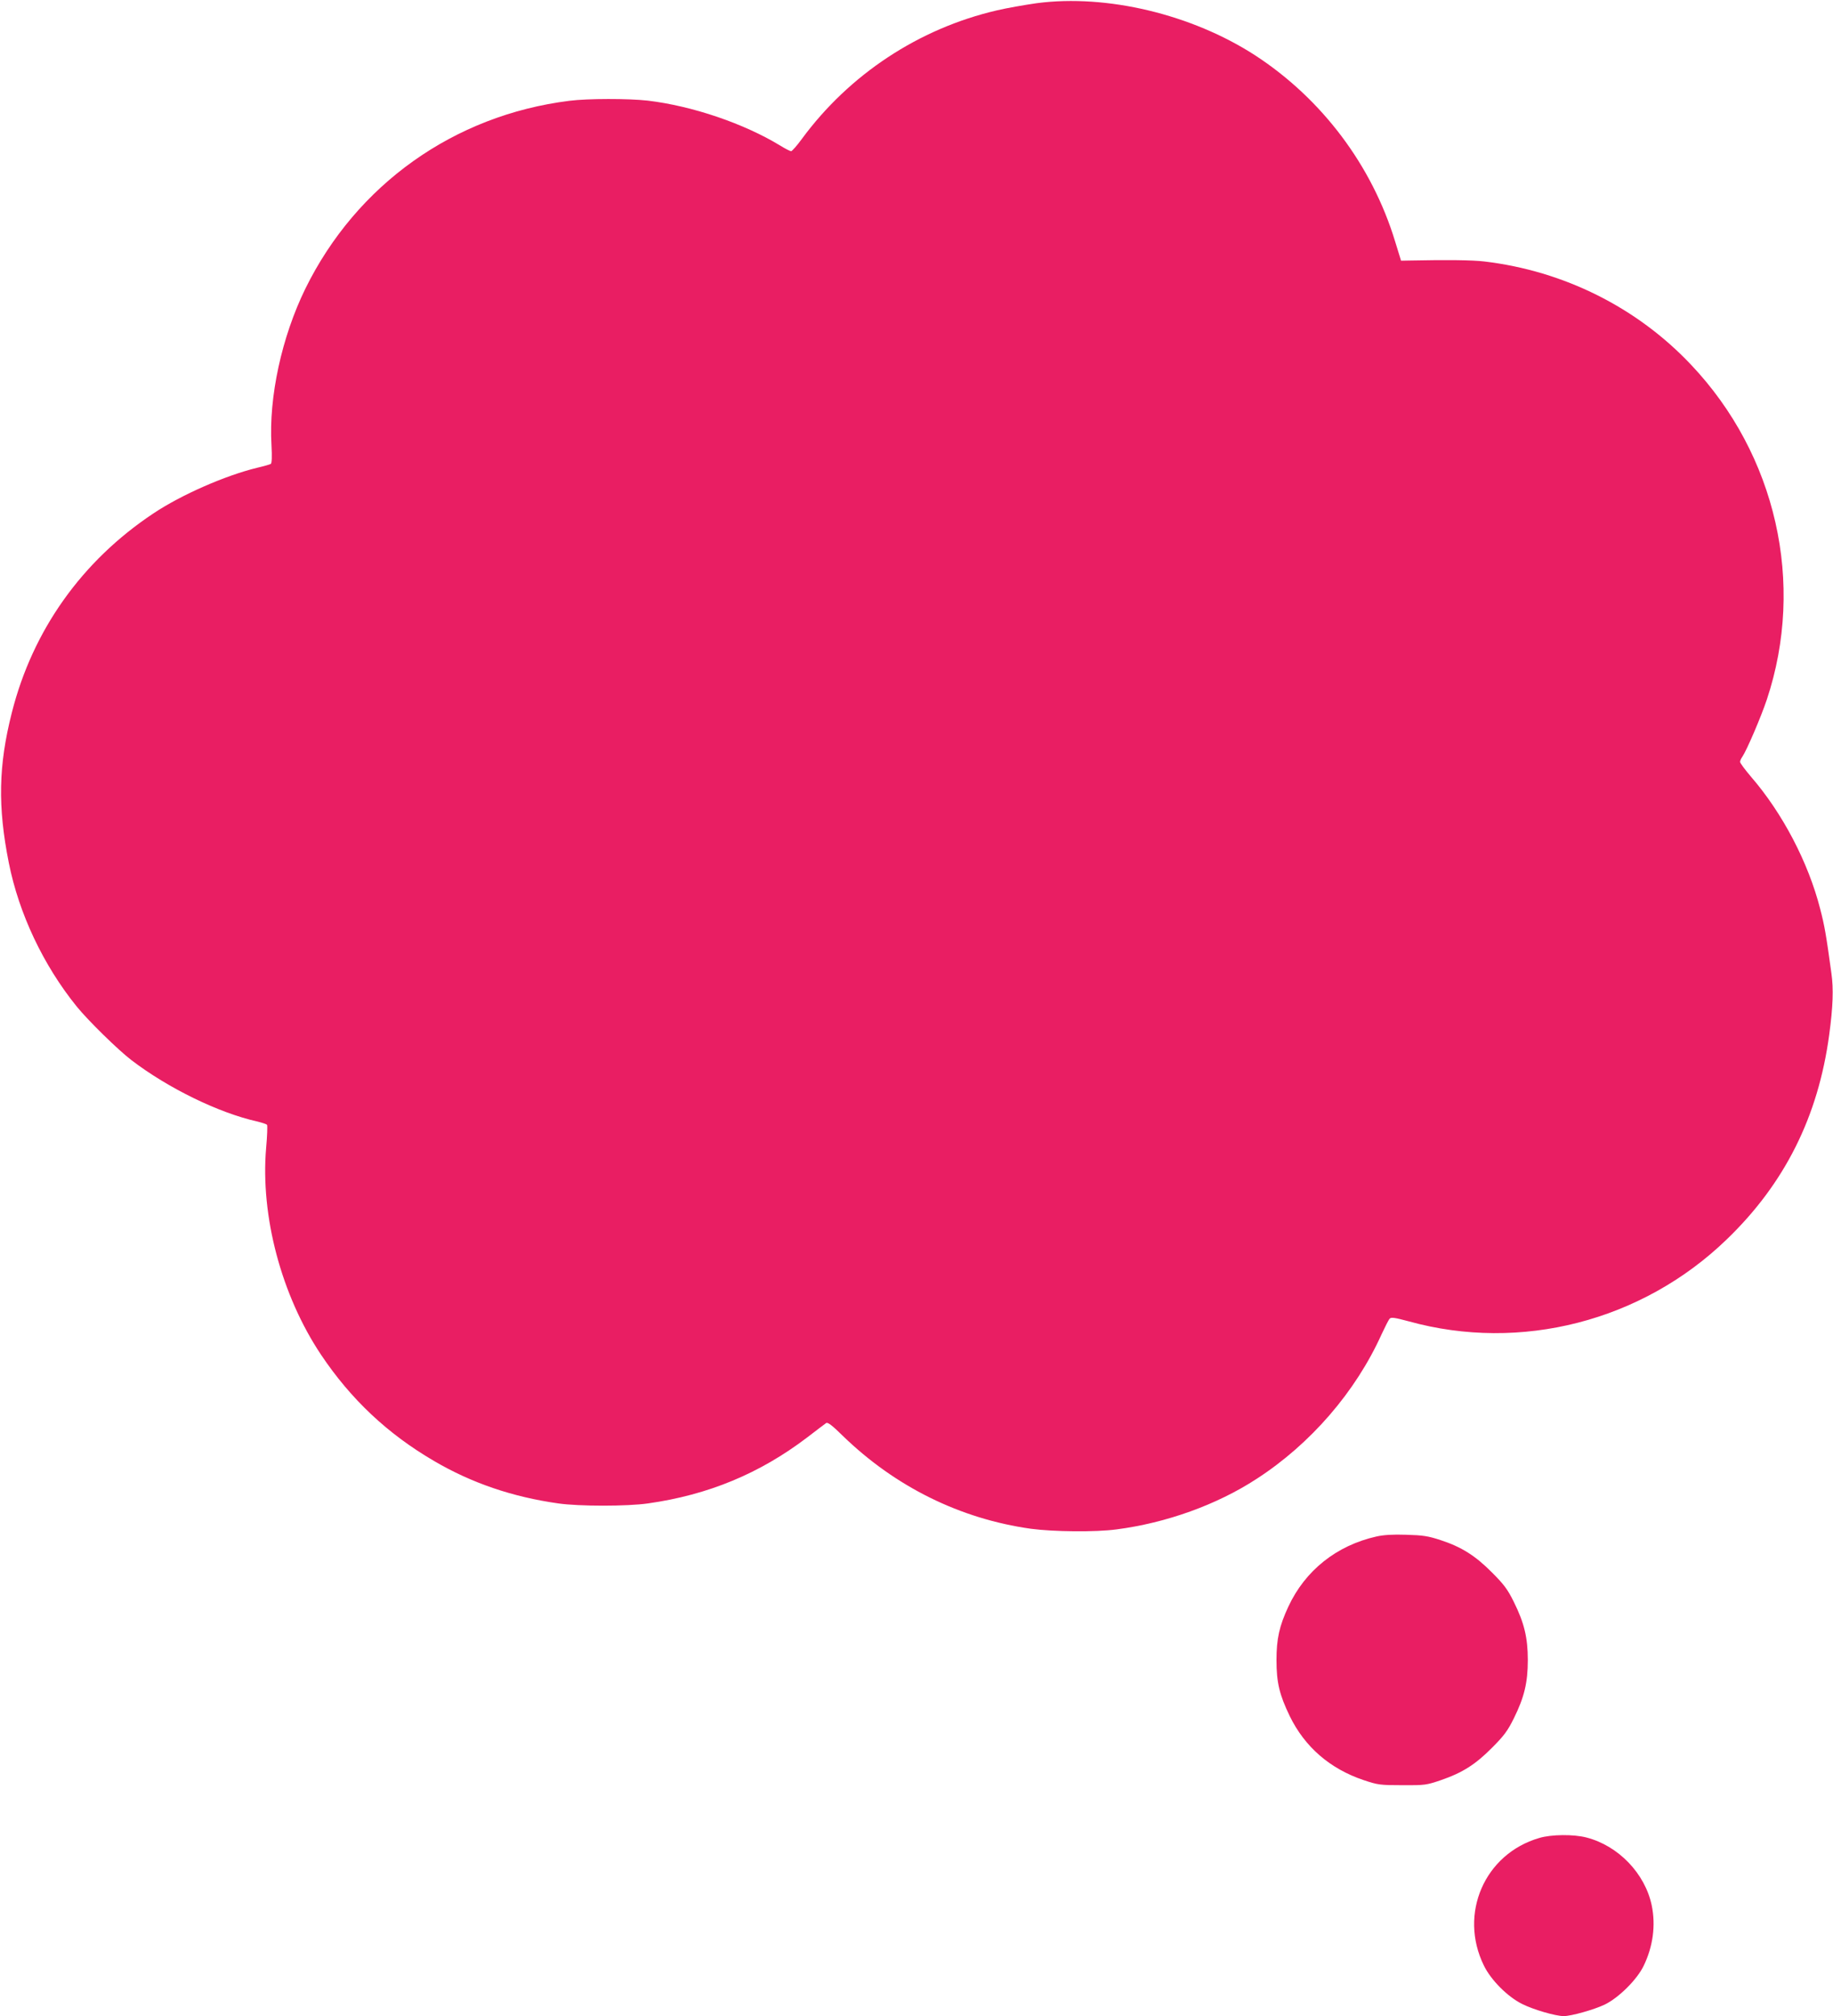 <?xml version="1.0" standalone="no"?>
<!DOCTYPE svg PUBLIC "-//W3C//DTD SVG 20010904//EN"
 "http://www.w3.org/TR/2001/REC-SVG-20010904/DTD/svg10.dtd">
<svg version="1.0" xmlns="http://www.w3.org/2000/svg"
 width="1164pt" height="1280pt" viewBox="0 0 1164 1280"
 preserveAspectRatio="xMidYMid meet">
<g transform="translate(0,1280) scale(0.1,-0.1)"
fill="#e91e63" stroke="none">
<path d="M6585 12780 c-77 -11 -192 -31 -255 -46 -495 -115 -936 -406 -1238
-816 -31 -43 -62 -77 -68 -78 -6 0 -38 16 -70 36 -230 140 -557 251 -839 285
-125 14 -381 14 -500 -1 -733 -92 -1351 -532 -1676 -1193 -150 -307 -233 -687
-215 -994 4 -73 2 -114 -4 -118 -6 -4 -45 -15 -88 -25 -201 -49 -480 -171
-657 -289 -455 -302 -768 -743 -900 -1266 -85 -335 -90 -597 -19 -953 64 -322
219 -650 431 -912 72 -89 264 -277 348 -341 233 -178 555 -335 798 -389 32 -8
60 -17 63 -22 3 -5 1 -71 -6 -146 -37 -432 97 -936 348 -1312 190 -284 424
-504 719 -676 239 -140 498 -228 788 -269 130 -19 440 -19 570 0 383 54 710
190 1011 419 58 45 112 85 120 91 10 7 37 -13 106 -81 333 -323 745 -527 1195
-590 142 -19 410 -22 543 -4 316 41 637 156 890 321 343 222 629 553 794 919
22 47 44 91 51 98 9 10 32 7 121 -17 711 -197 1481 1 2018 519 369 355 582
780 652 1301 24 177 28 291 14 389 -34 249 -44 304 -71 408 -76 298 -240 610
-440 841 -38 45 -69 86 -69 94 0 7 6 21 14 32 28 41 119 253 156 364 245 737
60 1554 -482 2126 -343 363 -807 595 -1312 655 -76 9 -233 11 -475 6 l-54 -1
-37 120 c-147 485 -466 908 -890 1184 -402 260 -941 389 -1385 331z"/>
<path d="M8741 3045 c-254 -57 -453 -216 -560 -446 -57 -123 -75 -203 -75
-339 0 -143 19 -220 84 -355 96 -197 256 -335 470 -407 90 -30 103 -32 245
-32 144 -1 154 1 245 32 137 47 220 100 325 206 75 75 99 107 138 186 66 133
89 227 89 370 0 143 -23 237 -89 370 -39 79 -63 111 -138 186 -106 107 -195
163 -327 206 -79 26 -112 31 -218 34 -85 3 -145 -1 -189 -11z"/>
<path d="M9775 1131 c-348 -101 -513 -482 -352 -810 44 -91 150 -198 243 -244
71 -36 213 -77 264 -77 48 0 193 41 260 73 89 43 206 159 248 247 59 122 77
256 51 382 -42 203 -212 380 -415 432 -81 21 -222 20 -299 -3z"/>
</g>
</svg>
